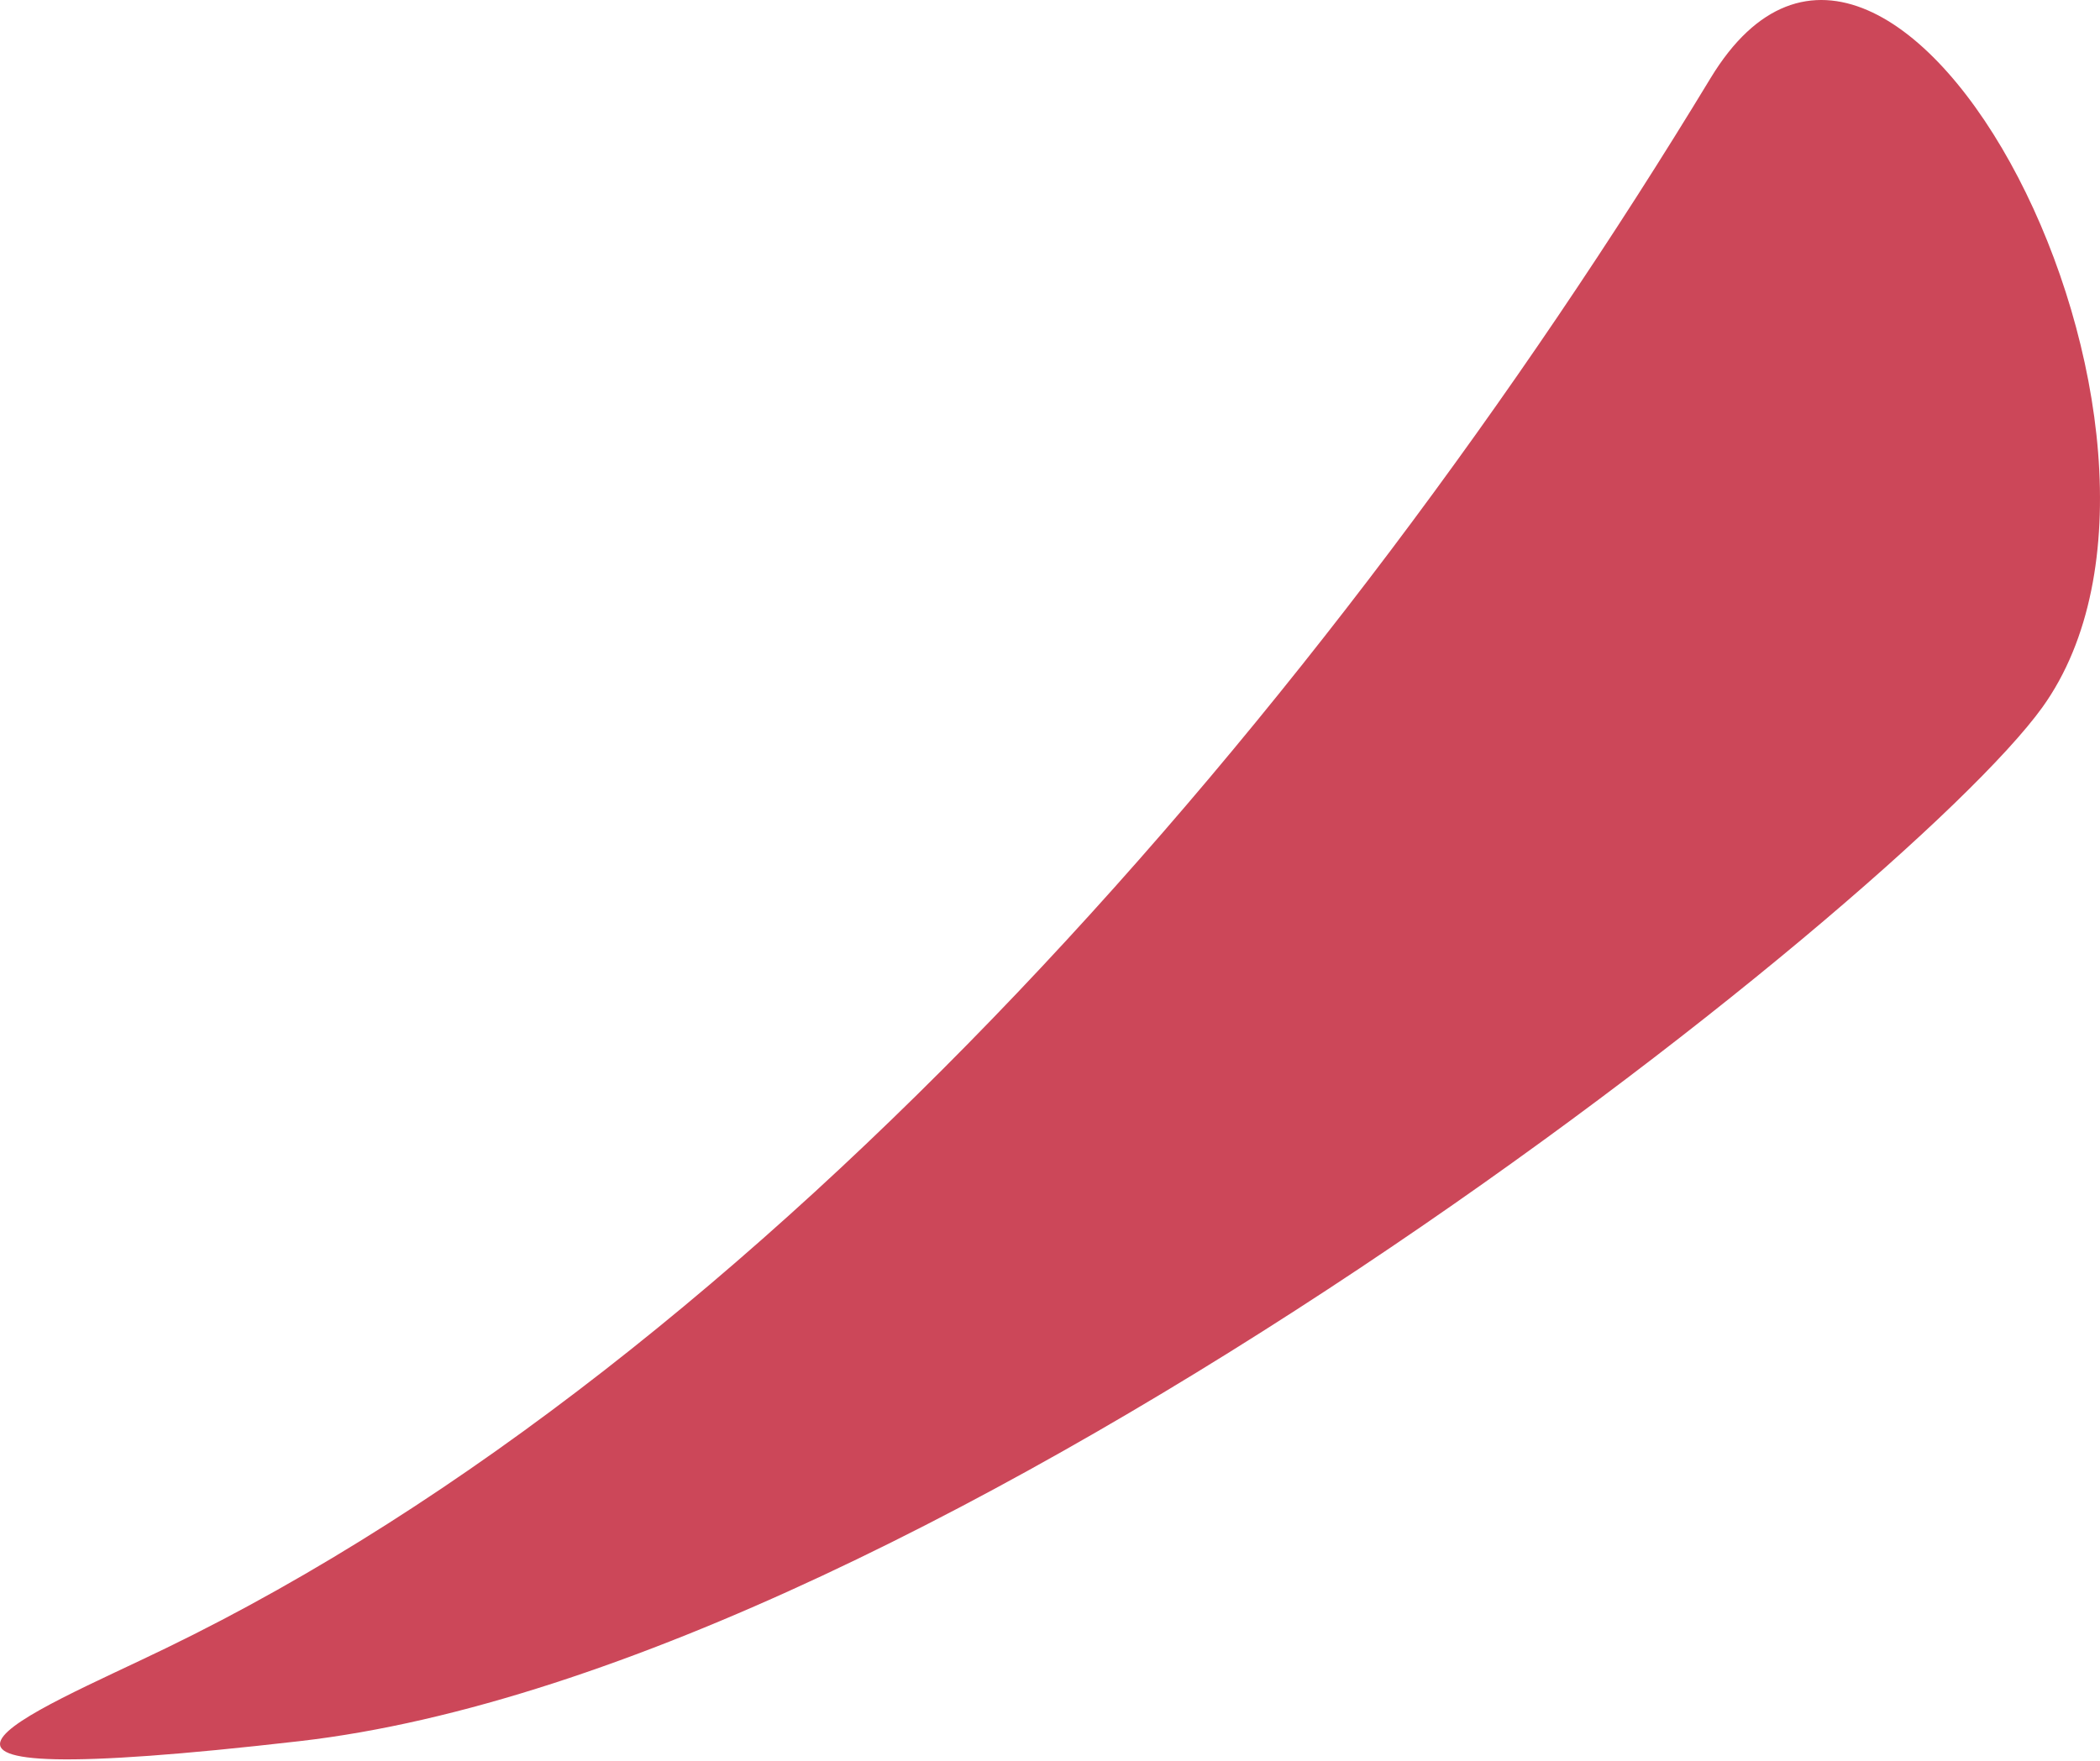 <?xml version="1.0" encoding="UTF-8"?> <svg xmlns="http://www.w3.org/2000/svg" width="180" height="151" viewBox="0 0 180 151" fill="none"> <path d="M175.056 60.65C191.655 37.542 162.435 -19.388 146.62 6.699C113.633 61.108 65.233 116.586 14.213 141.317C2.74 146.894 -15.81 154.055 25.687 149.281C80.57 142.979 163.238 77.054 175.056 60.65Z" fill="#CC4759"></path> </svg> 